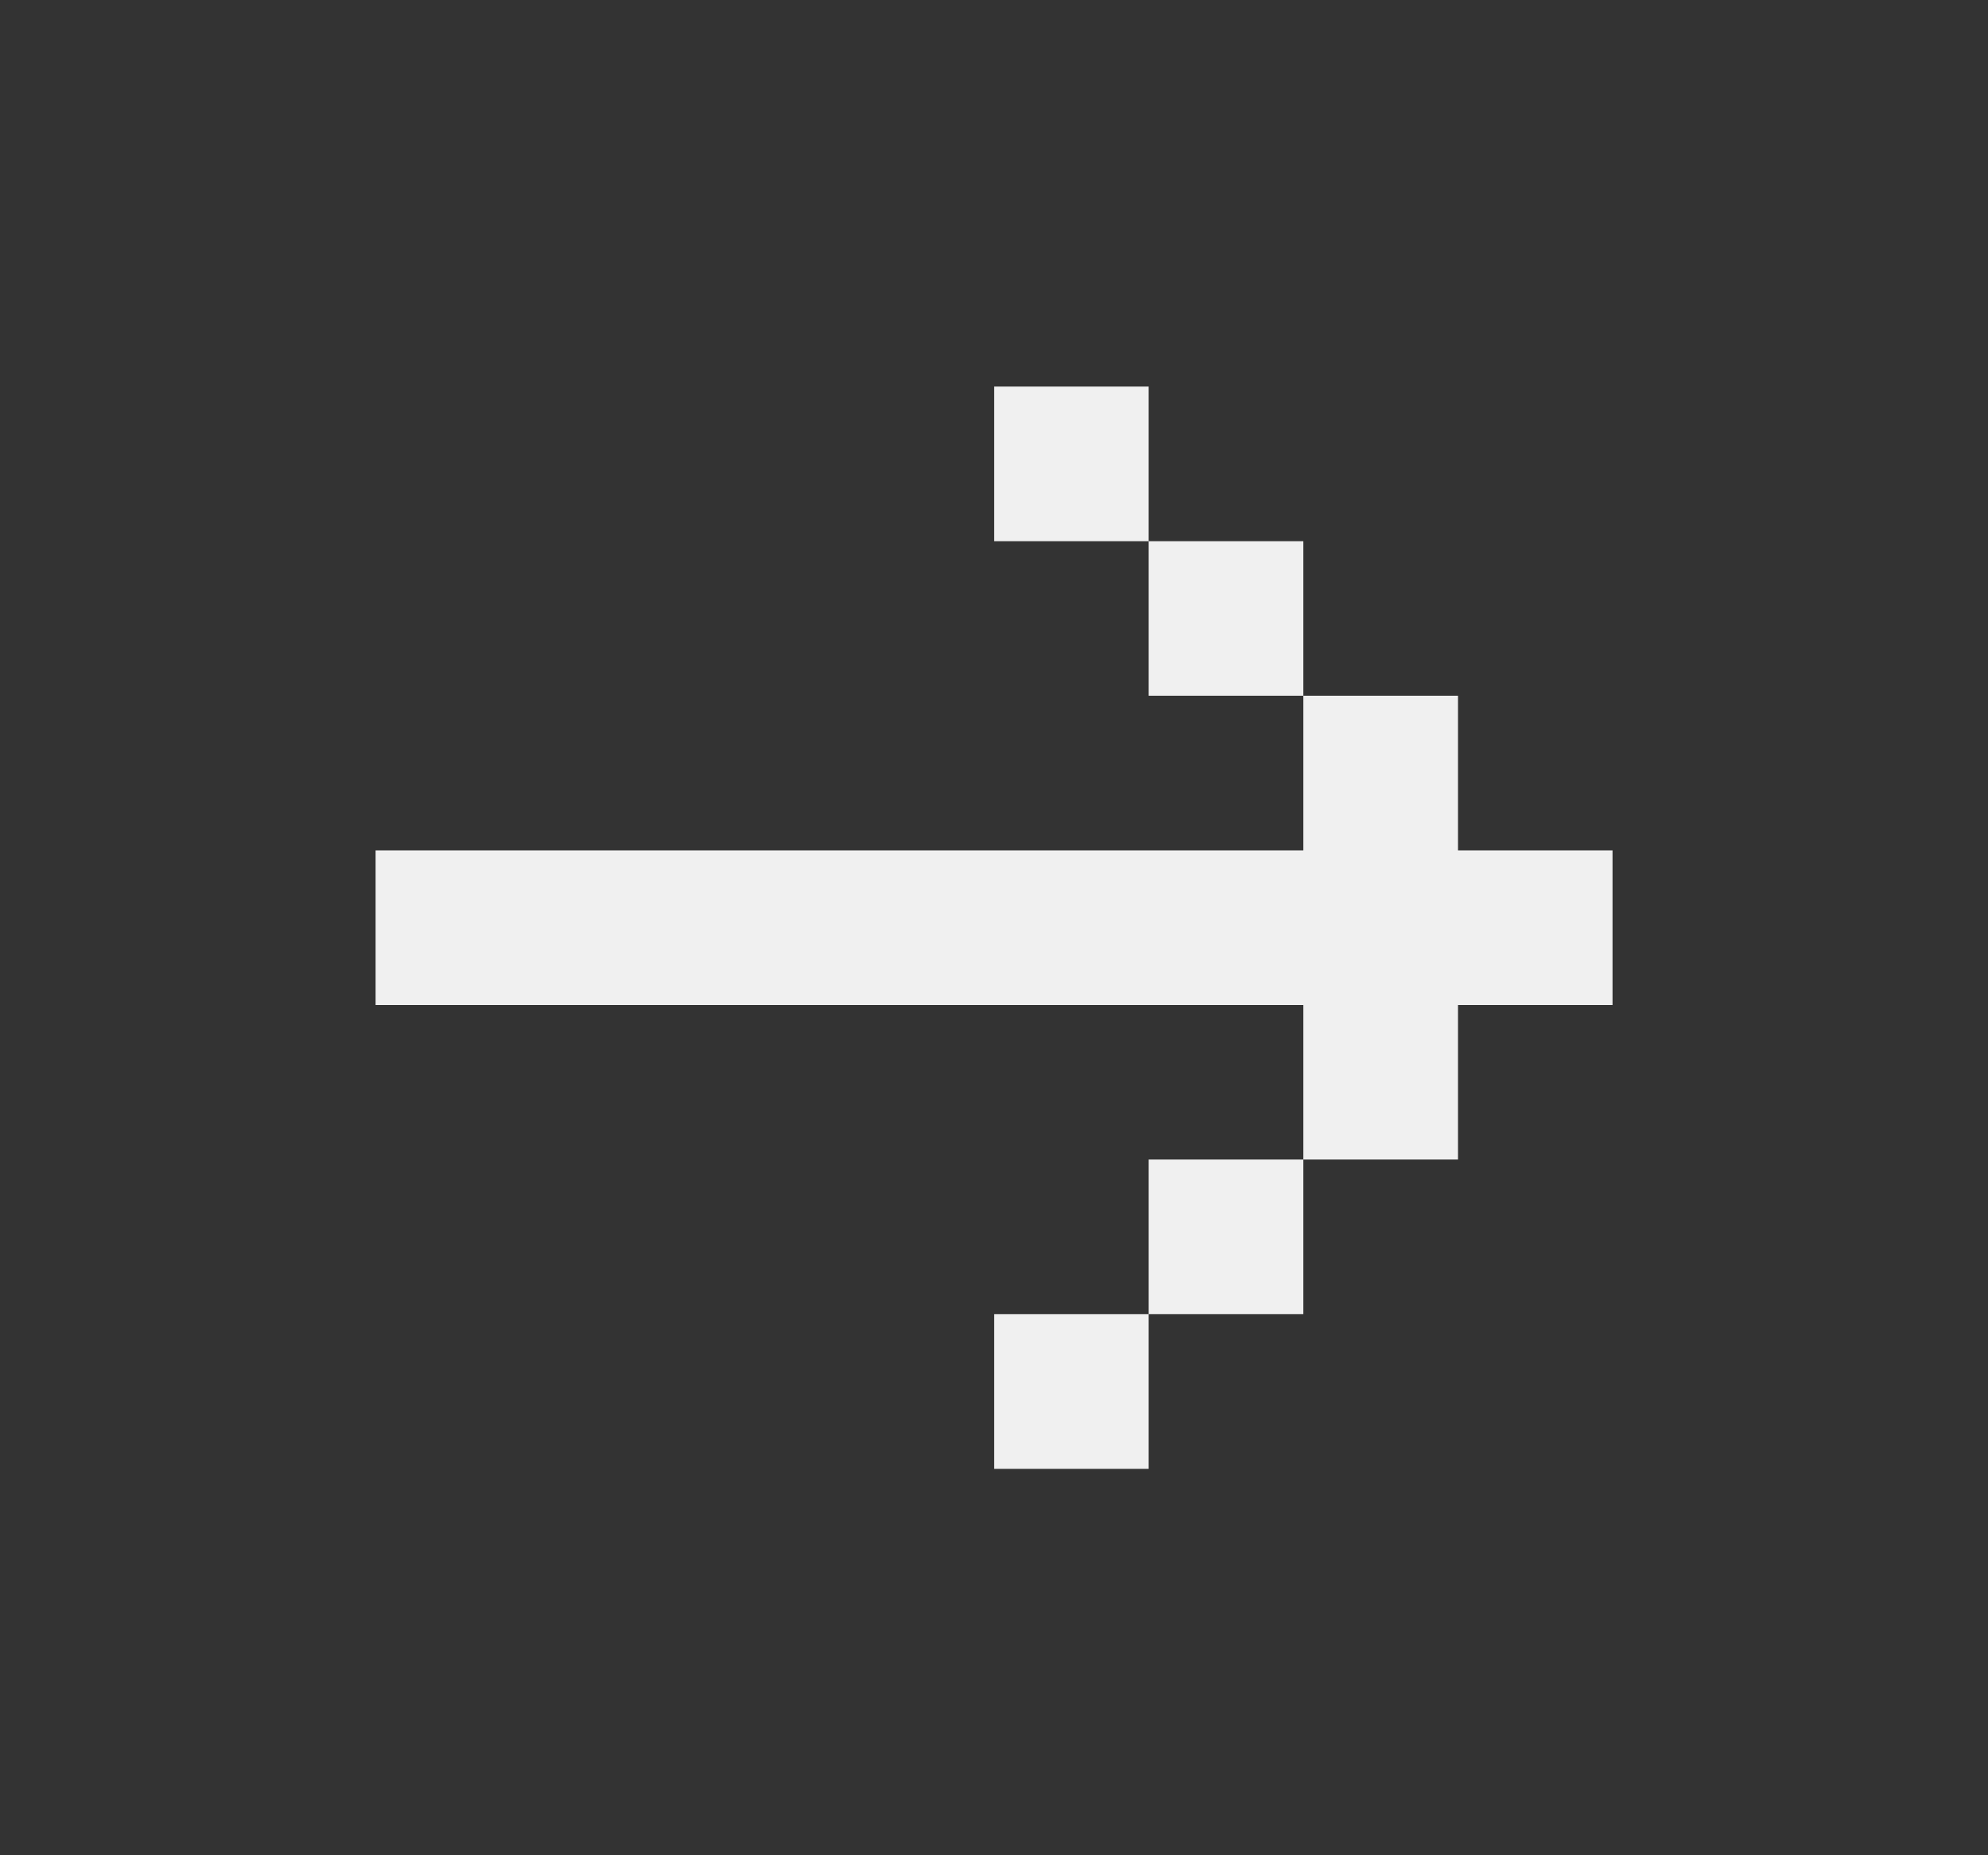 <svg width="15" height="14" viewBox="0 0 15 14" fill="none" xmlns="http://www.w3.org/2000/svg">
<rect x="0" y="0" width="15" height="14" fill="#333333" stroke="none"/>
<path d="M2.834 6.417V7.584H9.834V8.75H11.001V7.584H12.167V6.417H11.001V5.25H9.834V6.417H2.834ZM8.667 4.084H9.834V5.25H8.667V4.084ZM8.667 4.084H7.501V2.917H8.667V4.084ZM8.667 9.917H9.834V8.75H8.667V9.917ZM8.667 9.917H7.501V11.084H8.667V9.917Z" fill="#F0F0F0"/>
</svg>
